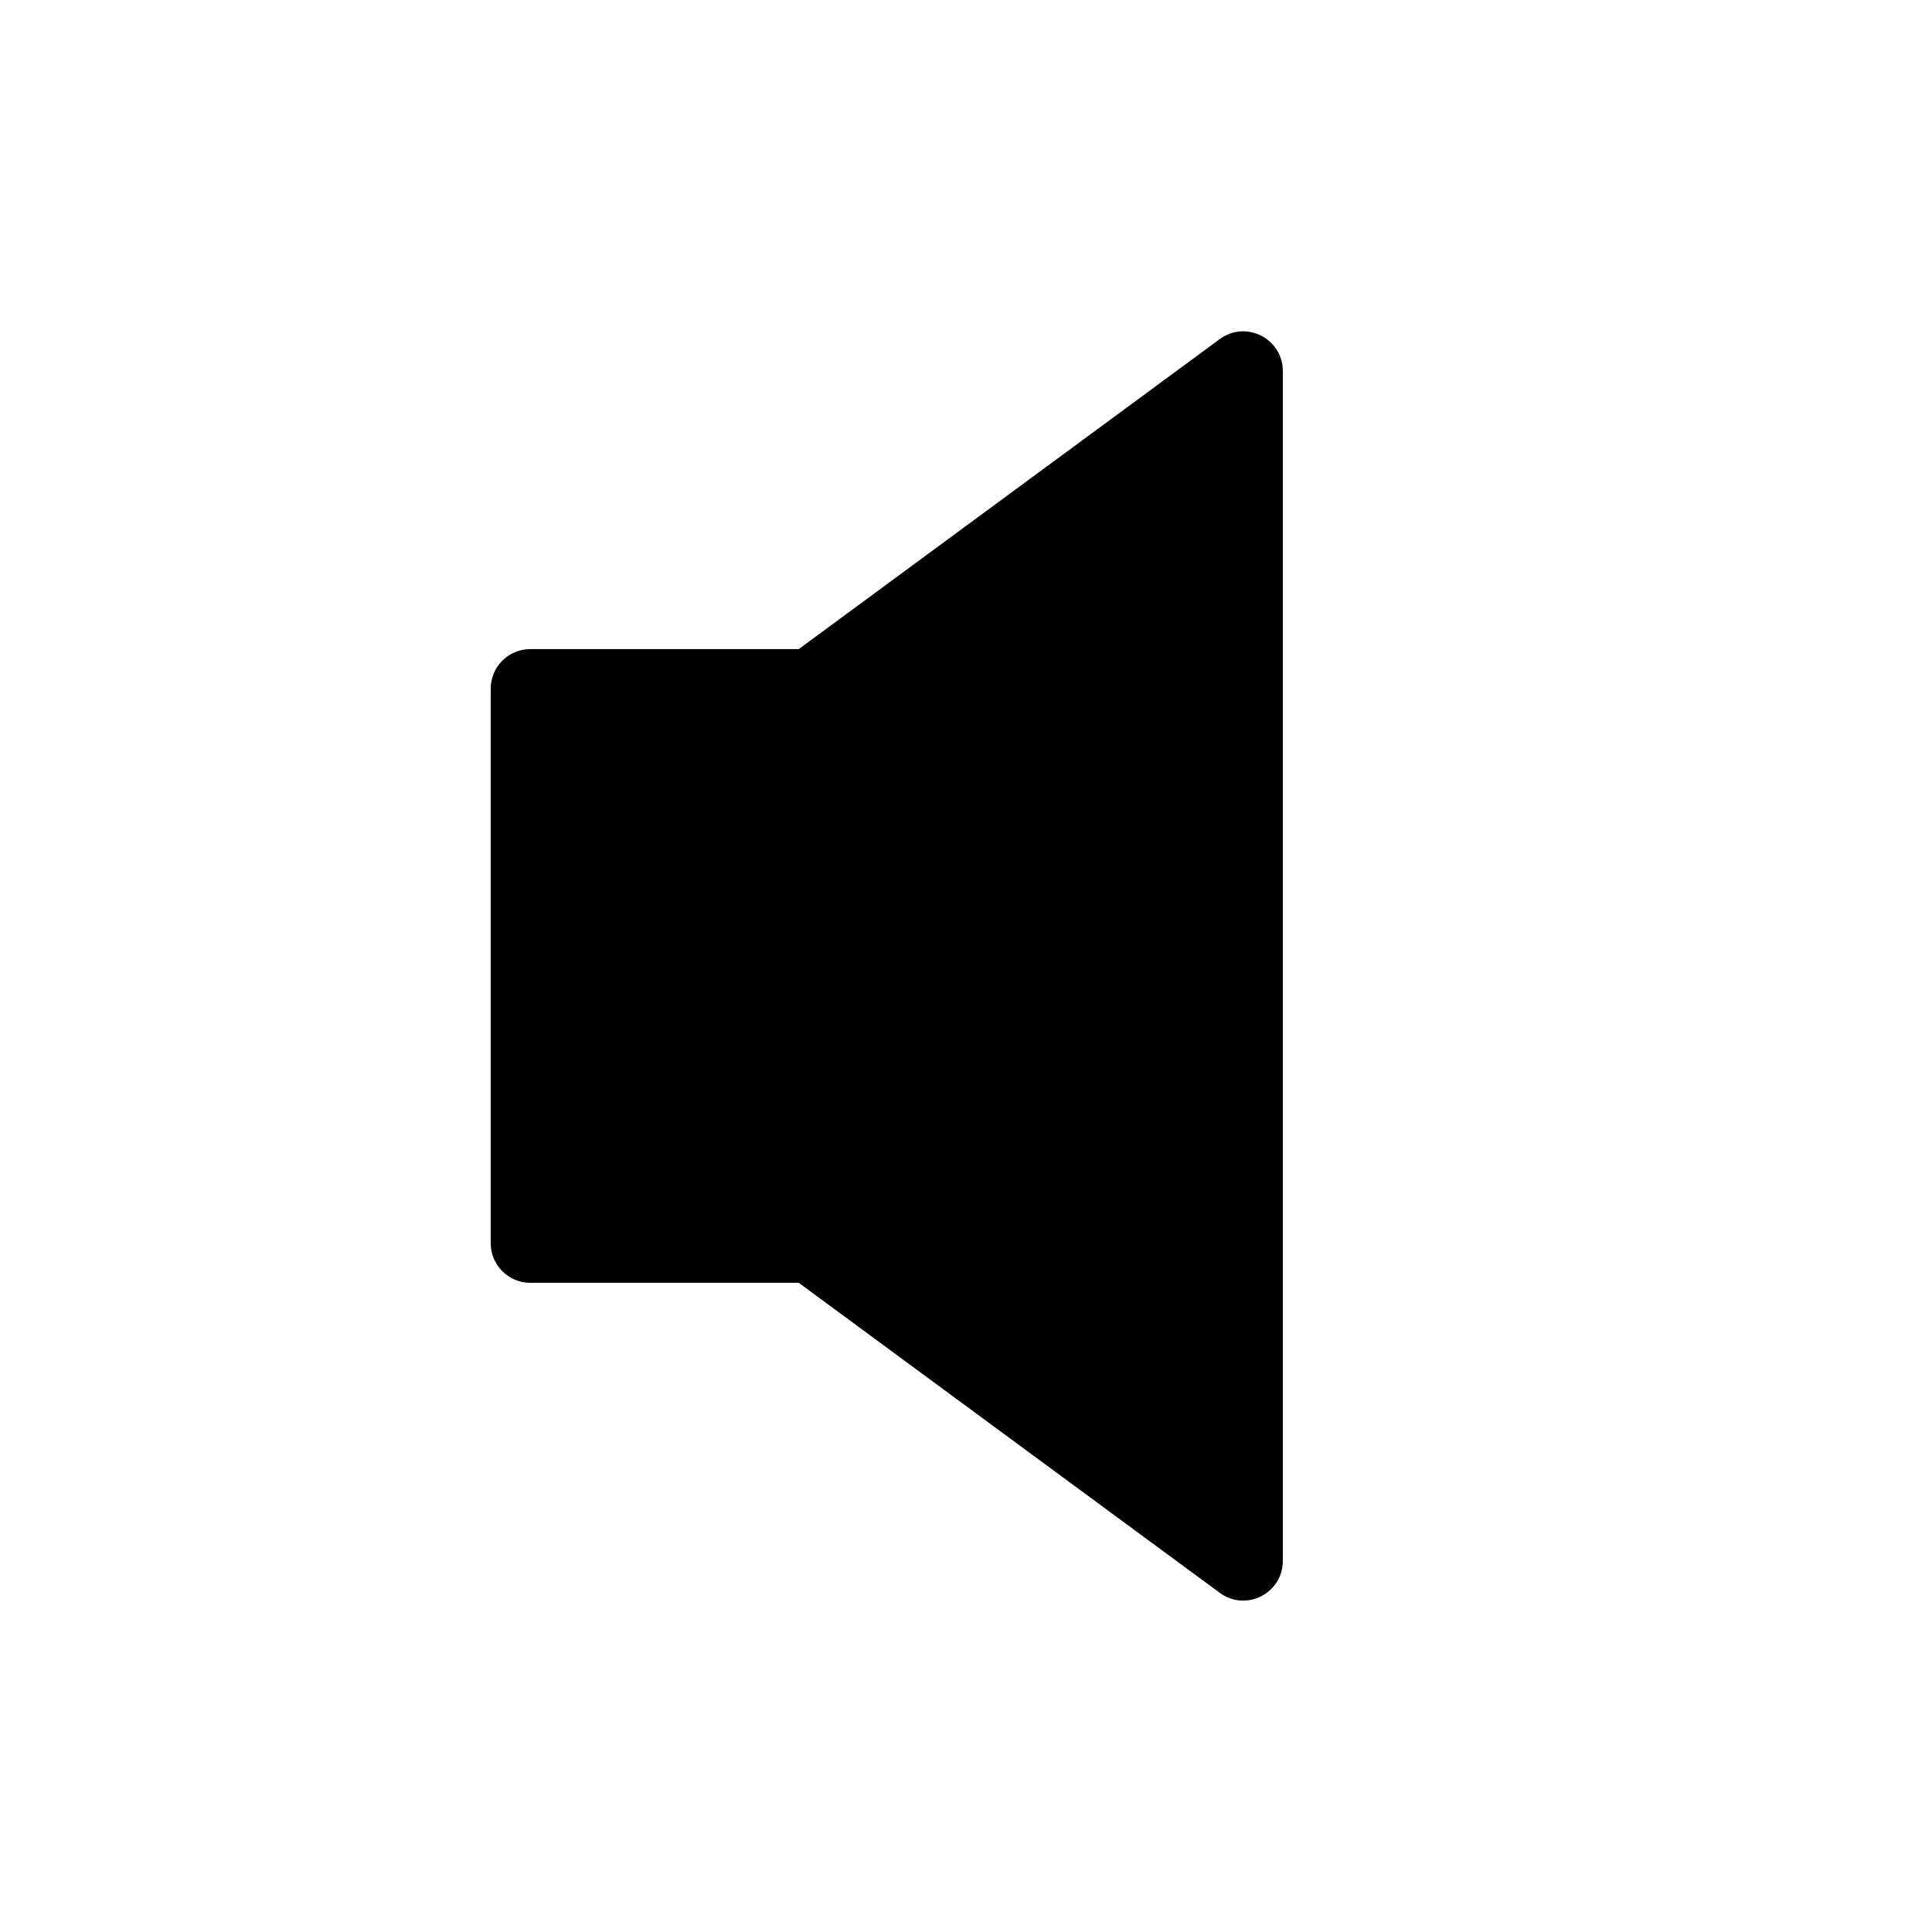 <?xml version="1.0" encoding="UTF-8"?>
<!-- Uploaded to: ICON Repo, www.iconrepo.com, Generator: ICON Repo Mixer Tools -->
<svg fill="#000000" width="800px" height="800px" version="1.1" viewBox="144 144 512 512" xmlns="http://www.w3.org/2000/svg">
 <path d="m284.54 483.96c-5.797 0-10.496-4.699-10.496-10.496v-146.95c0-5.797 4.699-10.496 10.496-10.496h71.141l111.56-82.152c6.934-5.102 16.719-0.152 16.719 8.453v315.34c0 8.609-9.785 13.559-16.719 8.453l-111.56-82.152z" fill-rule="evenodd"/>
</svg>